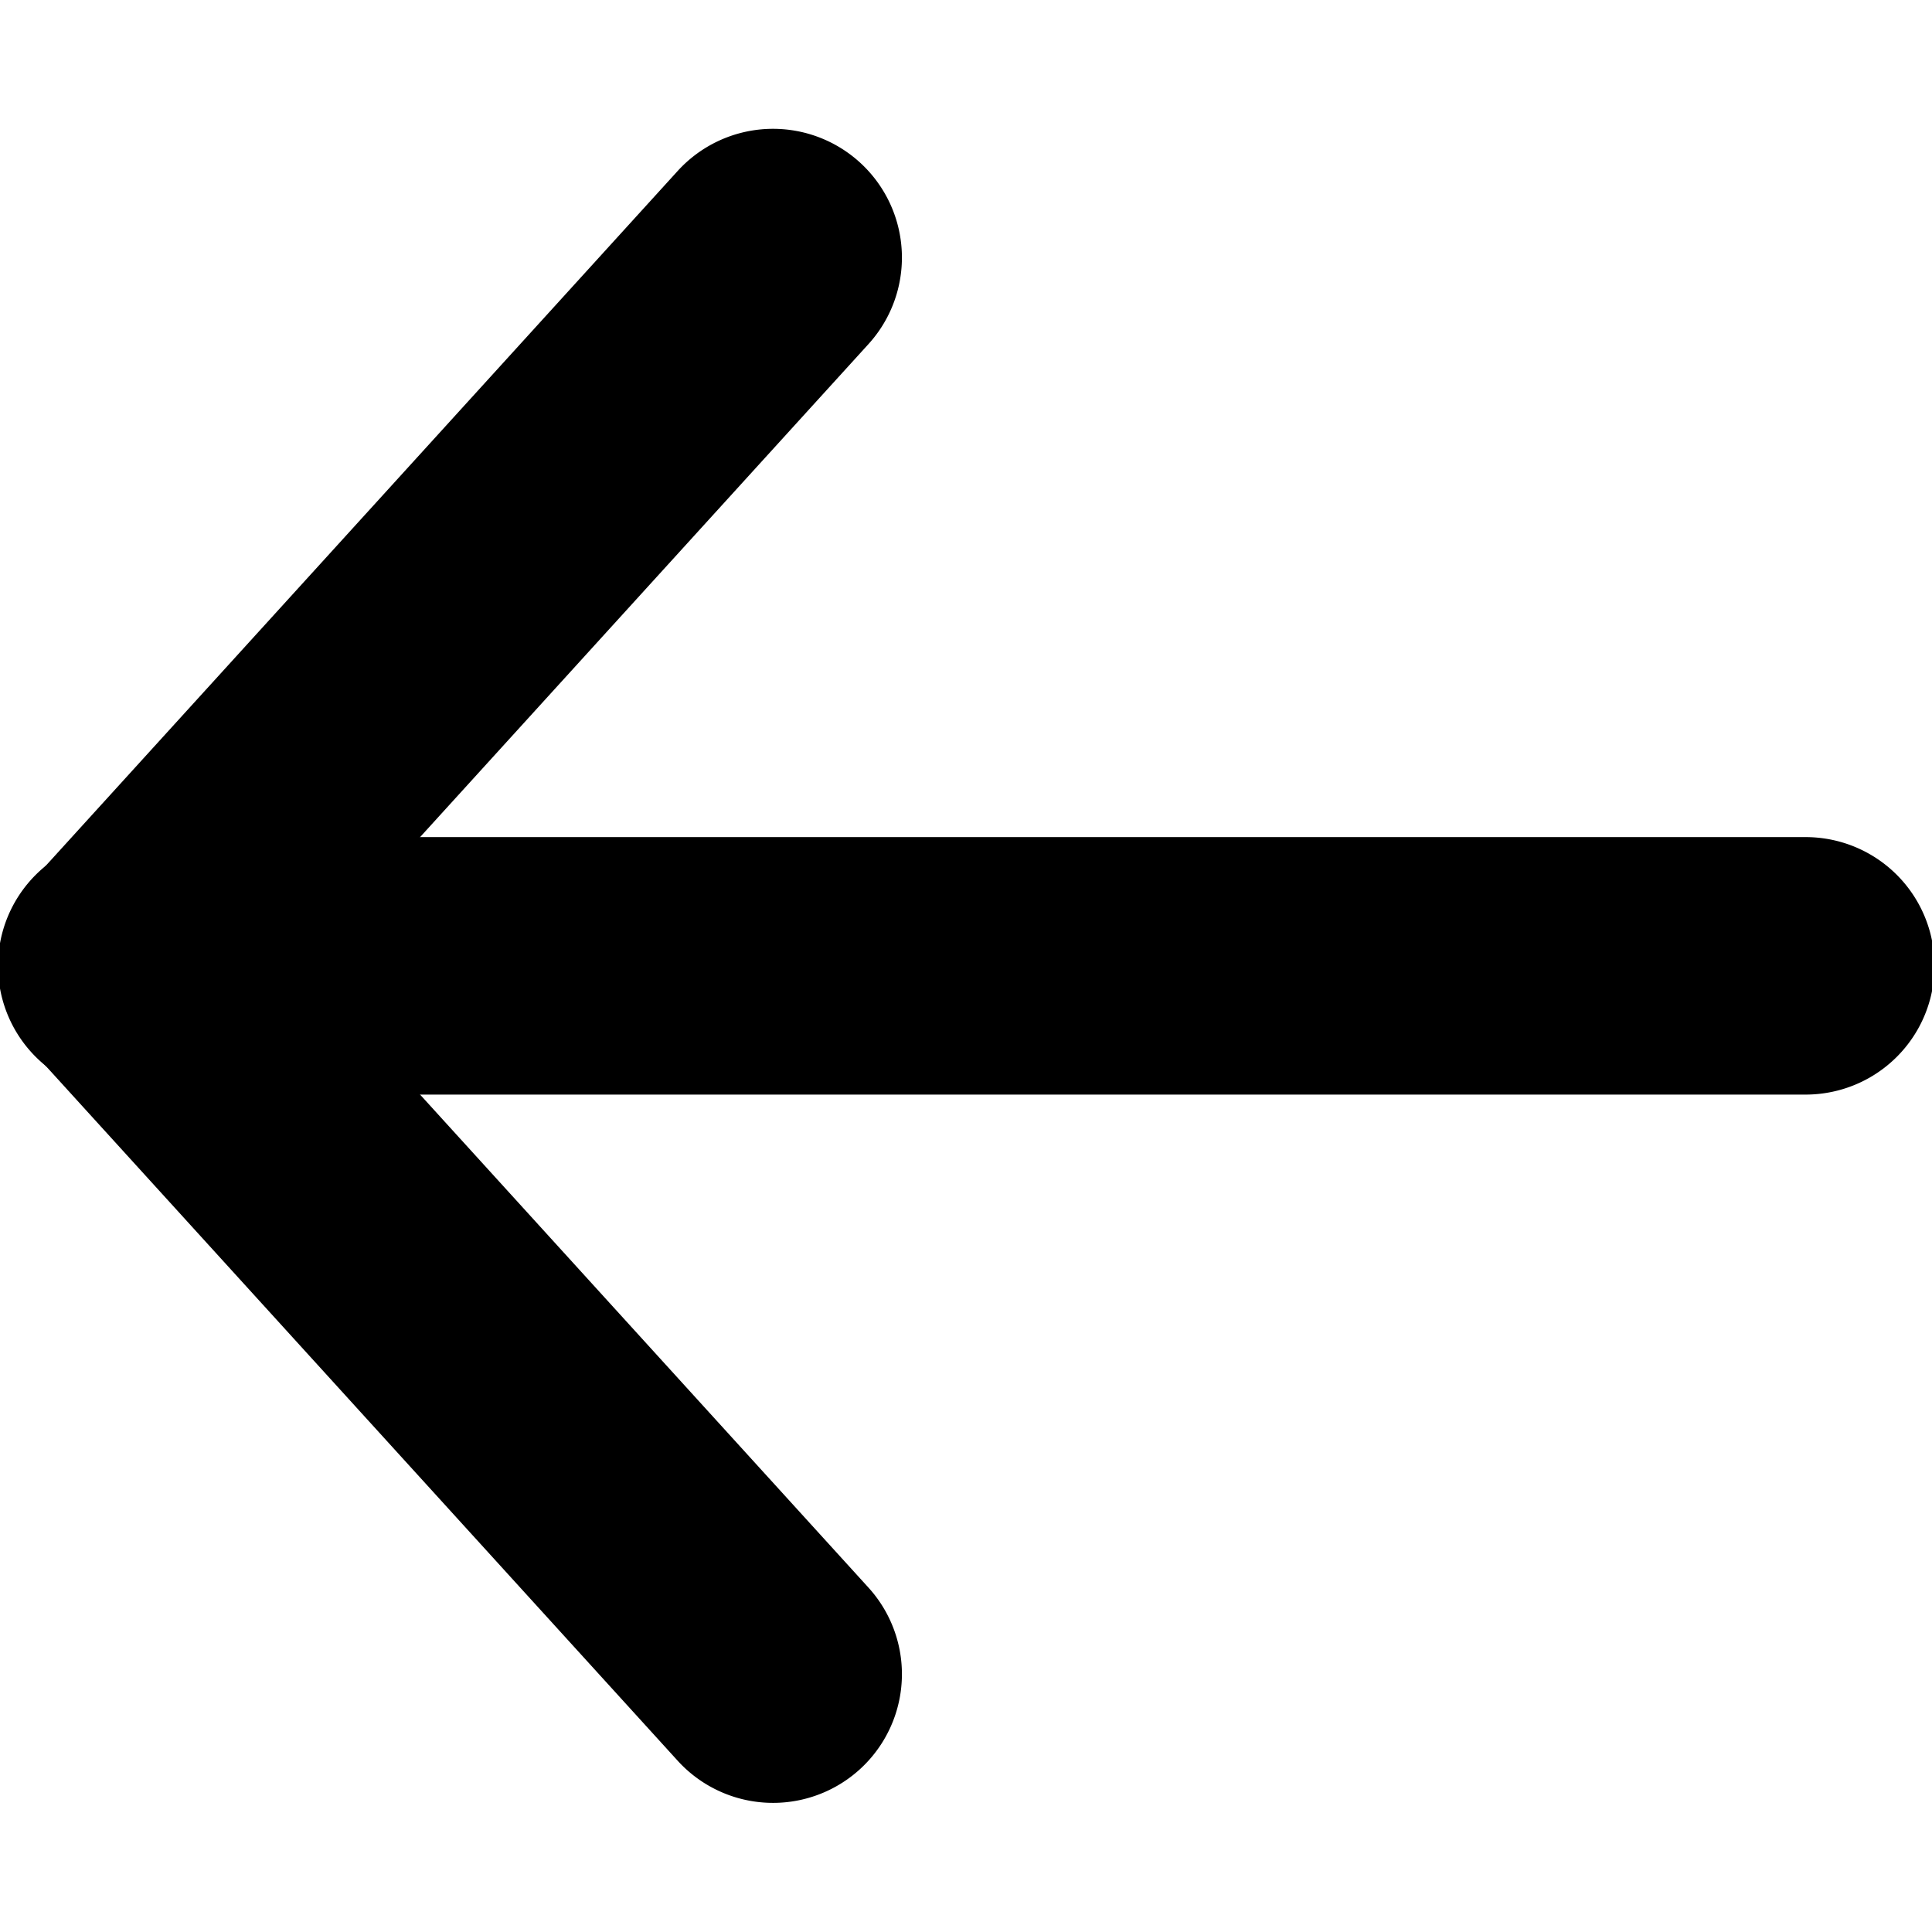<?xml version="1.0" encoding="UTF-8" standalone="no"?>
<svg 
   viewBox="0 0 600 600"
   version="1.1"
   id="svg9724"
   sodipodi:docname="arrow-left.svg"
   inkscape:version="1.2.2 (1:1.2.2+202212051550+b0a8486541)"
   width="600"
   height="600"
   xmlns:inkscape="http://www.inkscape.org/namespaces/inkscape"
   xmlns:sodipodi="http://sodipodi.sourceforge.net/DTD/sodipodi-0.dtd"
   xmlns="http://www.w3.org/2000/svg"
   xmlns:svg="http://www.w3.org/2000/svg">
  <defs
     id="defs9728" />
  <sodipodi:namedview
     id="namedview9726"
     pagecolor="#ffffff"
     bordercolor="#666666"
     borderopacity="1.0"
     inkscape:showpageshadow="2"
     inkscape:pageopacity="0.0"
     inkscape:pagecheckerboard="0"
     inkscape:deskcolor="#d1d1d1"
     showgrid="true"
     inkscape:zoom="0.84118632"
     inkscape:cx="19.615155"
     inkscape:cy="385.76471"
     inkscape:window-width="1920"
     inkscape:window-height="1009"
     inkscape:window-x="0"
     inkscape:window-y="1080"
     inkscape:window-maximized="1"
     inkscape:current-layer="g10449"
     showguides="true">
    <inkscape:grid
       type="xygrid"
       id="grid9972"
       originx="0"
       originy="0" />
    <sodipodi:guide
       position="-260,300"
       orientation="0,-1"
       id="guide383"
       inkscape:locked="false" />
    <sodipodi:guide
       position="200,470"
       orientation="1,0"
       id="guide385"
       inkscape:locked="false" />
    <sodipodi:guide
       position="240,520"
       orientation="0,-1"
       id="guide939"
       inkscape:locked="false" />
    <sodipodi:guide
       position="220,80"
       orientation="0,-1"
       id="guide941"
       inkscape:locked="false" />
  </sodipodi:namedview>
  <g
     id="g10449"
     transform="matrix(0.952,0,0,0.951,13.901,12.169)"
     style="stroke-width:1.051">
    <g
       id="path10026"
       inkscape:transform-center-x="-0.59233046"
       inkscape:transform-center-y="-20.347403"
       transform="matrix(1.381,0,0,1.27,273.6,263.998)" />
    <g
       id="g11314"
       transform="matrix(1.509,0,0,1.396,36.774,-9.45)"
       style="stroke-width:50.695" />
    <path
       style="color:#000000;fill:#000000;stroke-linecap:round;-inkscape-stroke:none"
       d="m 29.447,260.619 a 42.041,42.041 0 0 0 -30.283,10.875 42.041,42.041 0 0 0 -2.846,59.389 L 206.461,562.18 a 42.041,42.041 0 0 0 59.389,2.846 42.041,42.041 0 0 0 2.846,-59.387 L 58.551,274.34 a 42.041,42.041 0 0 0 -29.104,-13.721 z"
       id="path298" />
    <path
       style="color:#000000;fill:#000000;stroke-linecap:round;-inkscape-stroke:none"
       d="m 26.785,260.57 a 42.041,42.041 0 0 0 -42.041,42.041 42.041,42.041 0 0 0 42.041,42.041 H 574.432 a 42.041,42.041 0 0 0 42.041,-42.041 42.041,42.041 0 0 0 -42.041,-42.041 z"
       id="path908" />
    <path
       style="color:#000000;fill:#000000;stroke-linecap:round;-inkscape-stroke:none"
       d="M 235.566,29.32 A 42.041,42.041 0 0 0 206.461,43.043 L -3.682,274.34 a 42.041,42.041 0 0 0 2.846,59.389 42.041,42.041 0 0 0 59.387,-2.846 L 268.695,99.586 a 42.041,42.041 0 0 0 -2.846,-59.389 42.041,42.041 0 0 0 -30.283,-10.877 z"
       id="path910" />
  </g>
</svg>